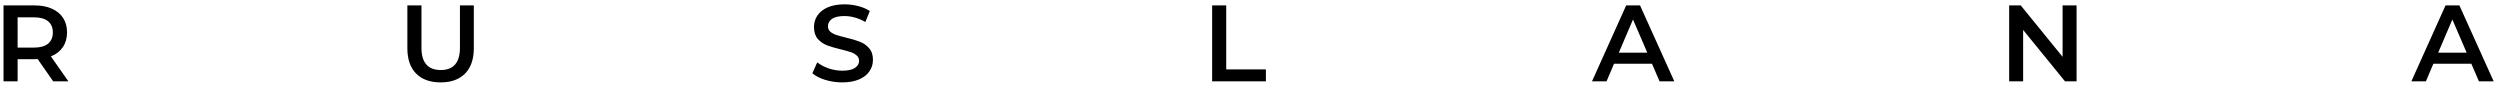 <svg width="369" height="13" viewBox="0 0 369 13" fill="none" xmlns="http://www.w3.org/2000/svg">
<path d="M7.848 12L5.56 8.72C5.464 8.731 5.32 8.736 5.128 8.736H2.6V12H0.52V0.8H5.128C6.098 0.8 6.941 0.96 7.656 1.28C8.381 1.6 8.936 2.059 9.32 2.656C9.704 3.253 9.896 3.963 9.896 4.784C9.896 5.627 9.688 6.352 9.272 6.96C8.866 7.568 8.28 8.021 7.512 8.32L10.088 12H7.848ZM7.8 4.784C7.8 4.069 7.565 3.52 7.096 3.136C6.626 2.752 5.938 2.56 5.032 2.56H2.6V7.024H5.032C5.938 7.024 6.626 6.832 7.096 6.448C7.565 6.053 7.8 5.499 7.8 4.784ZM65.039 12.16C63.492 12.16 62.287 11.728 61.423 10.864C60.559 9.989 60.127 8.741 60.127 7.12V0.8H62.207V7.04C62.207 9.237 63.156 10.336 65.055 10.336C66.943 10.336 67.887 9.237 67.887 7.04V0.8H69.935V7.12C69.935 8.741 69.503 9.989 68.639 10.864C67.785 11.728 66.585 12.16 65.039 12.16ZM124.32 12.16C123.456 12.16 122.618 12.037 121.808 11.792C121.008 11.547 120.373 11.221 119.904 10.816L120.624 9.2C121.082 9.563 121.642 9.861 122.304 10.096C122.976 10.32 123.648 10.432 124.32 10.432C125.152 10.432 125.77 10.299 126.176 10.032C126.592 9.765 126.8 9.413 126.8 8.976C126.8 8.656 126.682 8.395 126.448 8.192C126.224 7.979 125.936 7.813 125.584 7.696C125.232 7.579 124.752 7.445 124.144 7.296C123.29 7.093 122.597 6.891 122.064 6.688C121.541 6.485 121.088 6.171 120.704 5.744C120.33 5.307 120.144 4.72 120.144 3.984C120.144 3.365 120.309 2.805 120.64 2.304C120.981 1.792 121.488 1.387 122.16 1.088C122.842 0.789 123.674 0.64 124.656 0.64C125.338 0.64 126.01 0.725 126.672 0.896C127.333 1.067 127.904 1.312 128.384 1.632L127.728 3.248C127.237 2.96 126.725 2.741 126.192 2.592C125.658 2.443 125.141 2.368 124.64 2.368C123.818 2.368 123.205 2.507 122.8 2.784C122.405 3.061 122.208 3.429 122.208 3.888C122.208 4.208 122.32 4.469 122.544 4.672C122.778 4.875 123.072 5.035 123.424 5.152C123.776 5.269 124.256 5.403 124.864 5.552C125.696 5.744 126.378 5.947 126.912 6.16C127.445 6.363 127.898 6.677 128.272 7.104C128.656 7.531 128.848 8.107 128.848 8.832C128.848 9.451 128.677 10.011 128.336 10.512C128.005 11.013 127.498 11.413 126.816 11.712C126.133 12.011 125.301 12.16 124.32 12.16ZM178.91 0.8H180.99V10.24H186.846V12H178.91V0.8ZM243.831 9.408H238.231L237.127 12H234.982L240.023 0.8H242.071L247.127 12H244.951L243.831 9.408ZM243.142 7.776L241.031 2.88L238.935 7.776H243.142ZM306.503 0.8V12H304.791L298.615 4.416V12H296.551V0.8H298.263L304.439 8.384V0.8H306.503ZM364.768 9.408H359.168L358.064 12H355.92L360.96 0.8H363.008L368.064 12H365.888L364.768 9.408ZM364.08 7.776L361.968 2.88L359.872 7.776H364.08Z" fill="black"/>
</svg>
